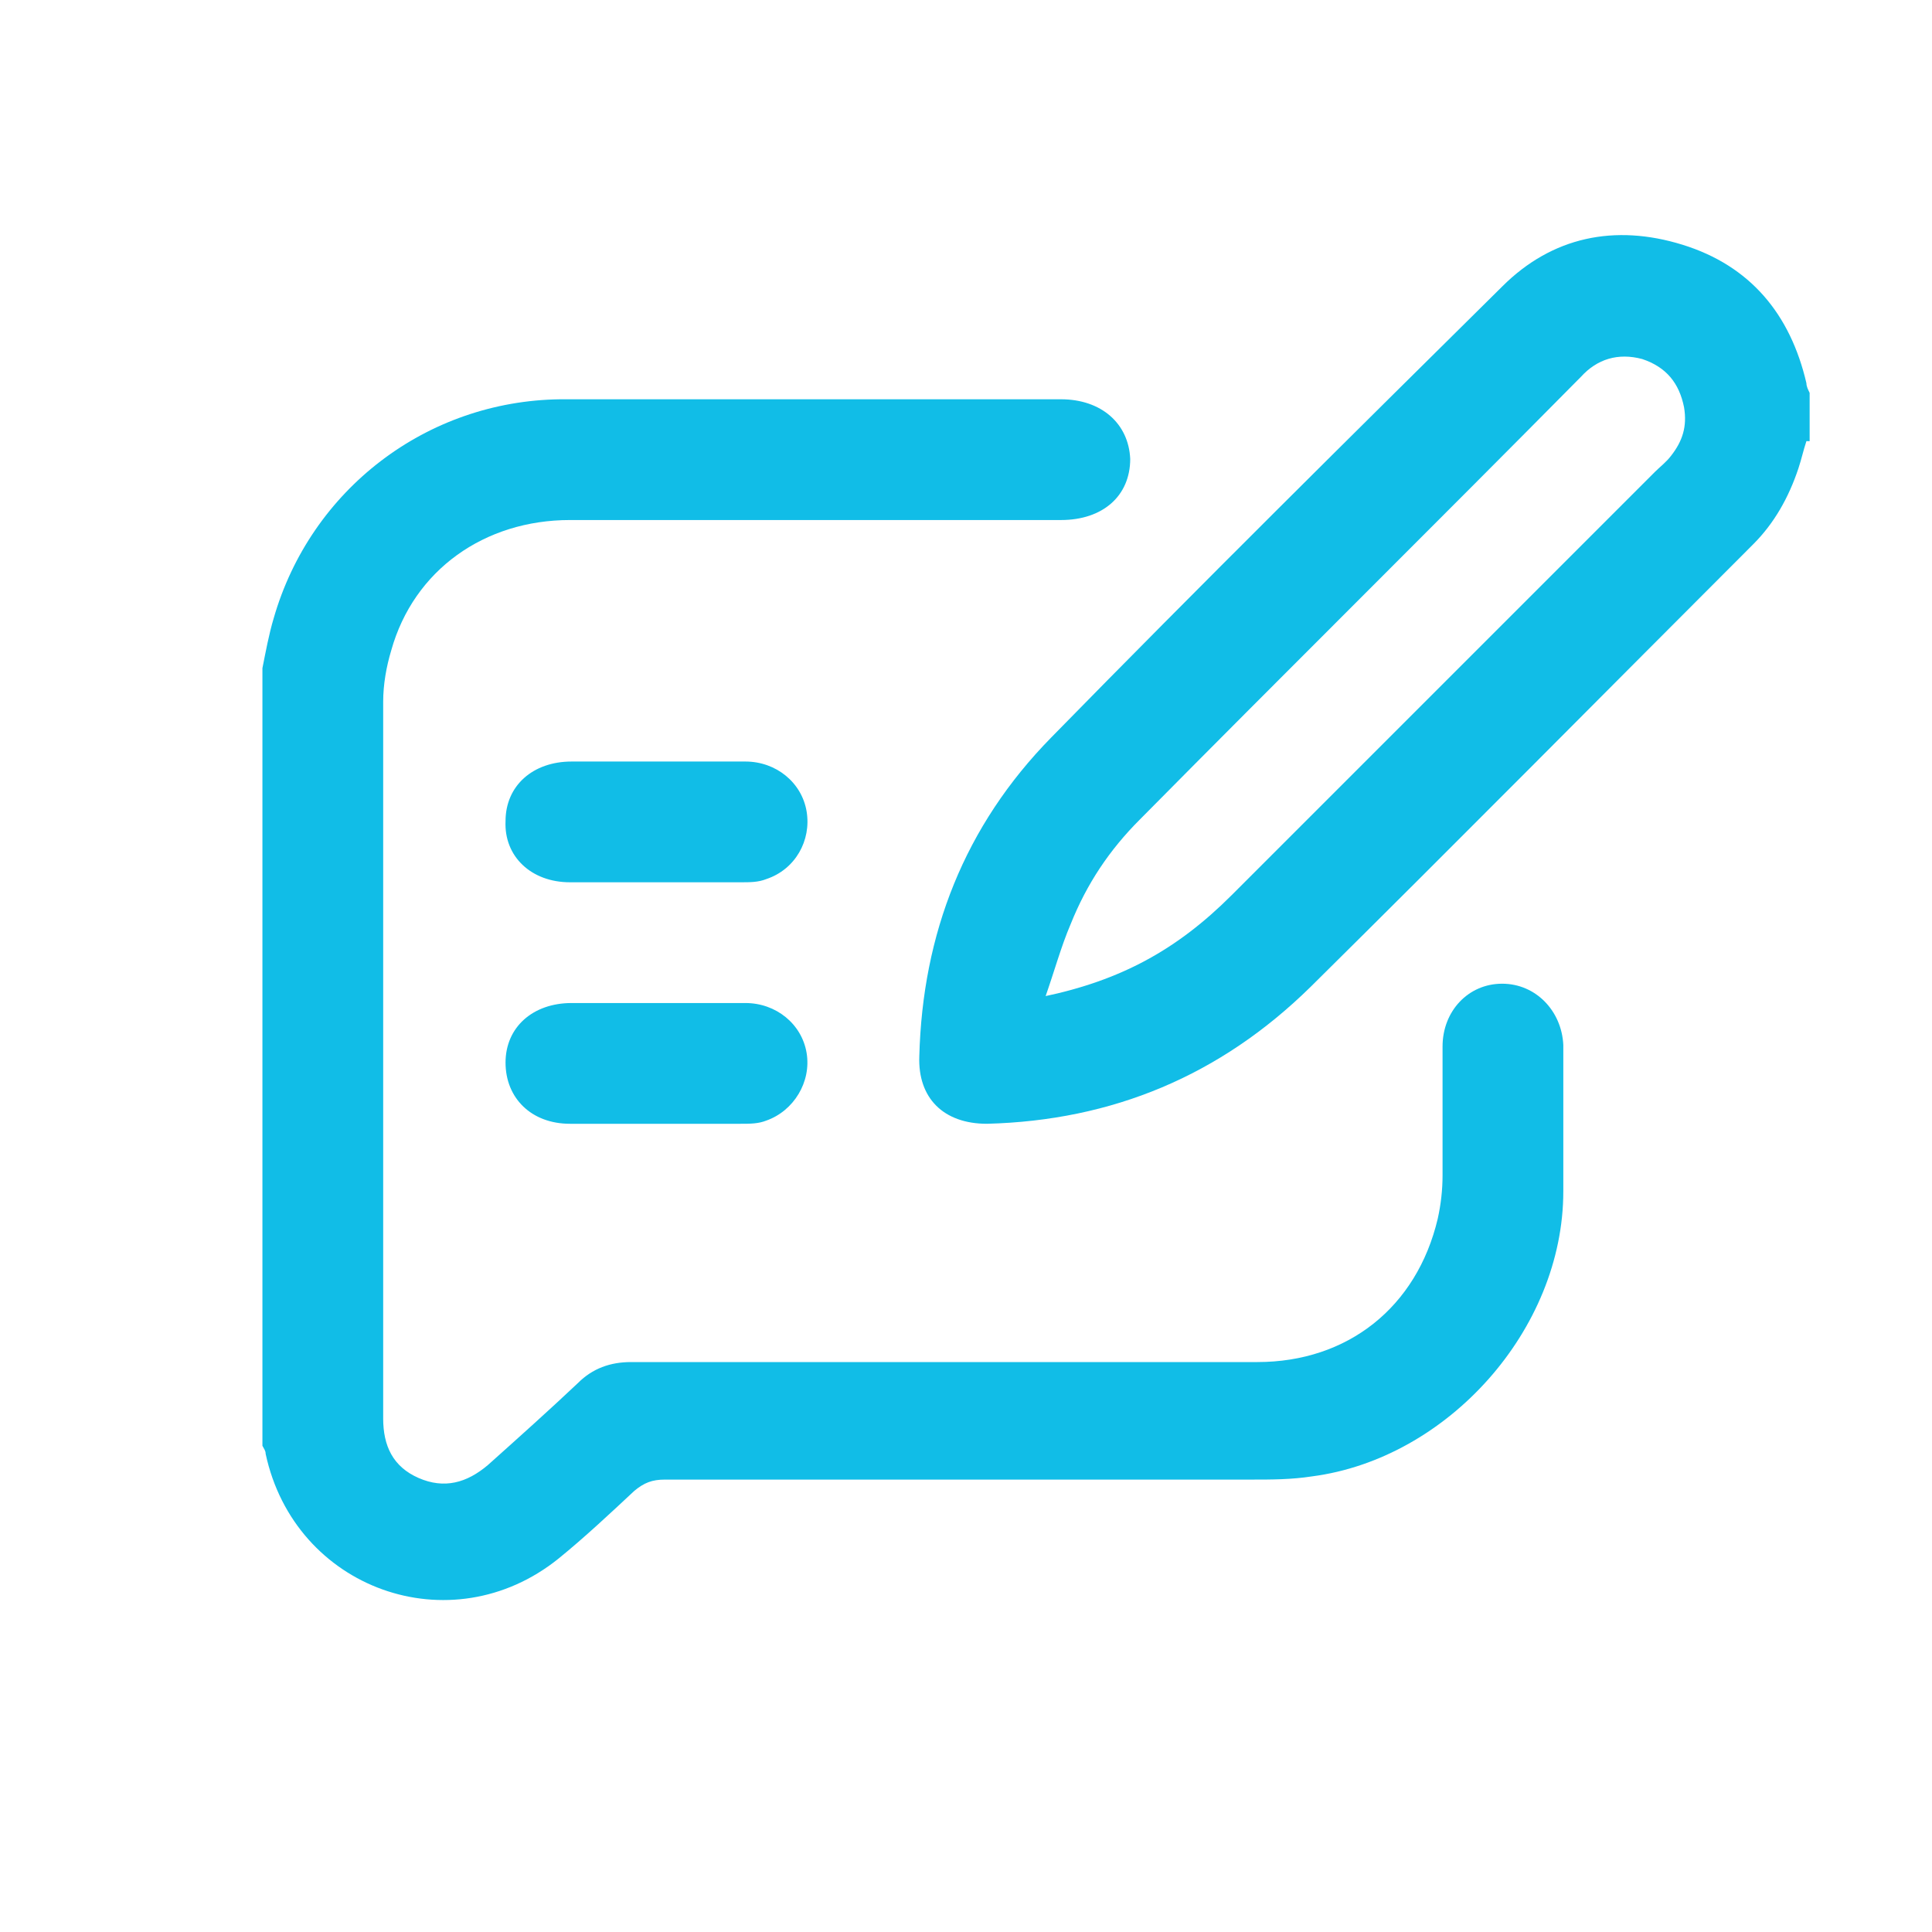 <?xml version="1.0" encoding="UTF-8"?>
<svg id="Layer_1" data-name="Layer 1" xmlns="http://www.w3.org/2000/svg" viewBox="0 0 12 12">
  <defs>
    <style>
      .cls-1 {
        fill: #11bde7;
        stroke-width: 0px;
      }
    </style>
  </defs>
  <path class="cls-1" d="M1.63,4.15c.02-.1.04-.21.07-.31.23-.8.95-1.35,1.78-1.36,1.04,0,2.07,0,3.11,0,.25,0,.42.15.43.37,0,.23-.17.38-.43.38-1.02,0-2.03,0-3.05,0-.53,0-.97.31-1.11.81-.03.1-.05.21-.05.32,0,1.48,0,2.97,0,4.45,0,.17.06.3.22.37.16.07.3.03.43-.08.19-.17.38-.34.56-.51.09-.09.2-.13.33-.13,1.3,0,2.59,0,3.89,0,.56,0,.99-.34,1.12-.89.02-.09.03-.18.03-.27,0-.27,0-.53,0-.8,0-.22.16-.39.37-.39.21,0,.37.17.38.38,0,.3,0,.61,0,.91,0,.86-.72,1.66-1.56,1.77-.13.02-.25.02-.38.02-1.21,0-2.43,0-3.64,0-.08,0-.13.02-.19.07-.15.14-.31.29-.47.42-.67.54-1.64.19-1.82-.65,0-.02-.01-.03-.02-.05,0-1.62,0-3.24,0-4.87Z"/>
  <path class="cls-1" d="M11.22,2.74c-.02.06-.03.11-.05.17-.06.18-.15.34-.28.47-.92.92-1.83,1.84-2.75,2.75-.56.55-1.23.83-2.01.85-.27,0-.43-.16-.42-.42.02-.76.28-1.43.82-1.98.92-.94,1.86-1.87,2.8-2.8.31-.31.7-.39,1.12-.26.42.13.67.43.77.86,0,.02.01.04.02.06v.3ZM6.48,6.19c.48-.1.83-.29,1.17-.63.88-.88,1.75-1.75,2.63-2.63.03-.03.07-.06.1-.1.07-.09.1-.18.08-.3-.03-.15-.11-.25-.26-.3-.15-.04-.28,0-.38.11-.91.92-1.83,1.83-2.74,2.75-.19.19-.33.4-.43.65-.06.14-.1.29-.16.46Z"/>
  <path class="cls-1" d="M4.07,5.48c-.18,0-.36,0-.53,0-.24,0-.41-.16-.4-.38,0-.22.17-.37.41-.37.36,0,.72,0,1.08,0,.19,0,.35.13.38.31.03.18-.07.36-.25.42-.05.02-.1.02-.16.02-.17,0-.35,0-.52,0Z"/>
  <path class="cls-1" d="M4.06,6.98c-.17,0-.35,0-.52,0-.24,0-.4-.16-.4-.38,0-.22.17-.37.41-.37.36,0,.72,0,1.08,0,.19,0,.35.13.38.31.03.18-.08.36-.25.42-.05.02-.1.02-.16.02-.18,0-.36,0-.53,0Z"/>
</svg>